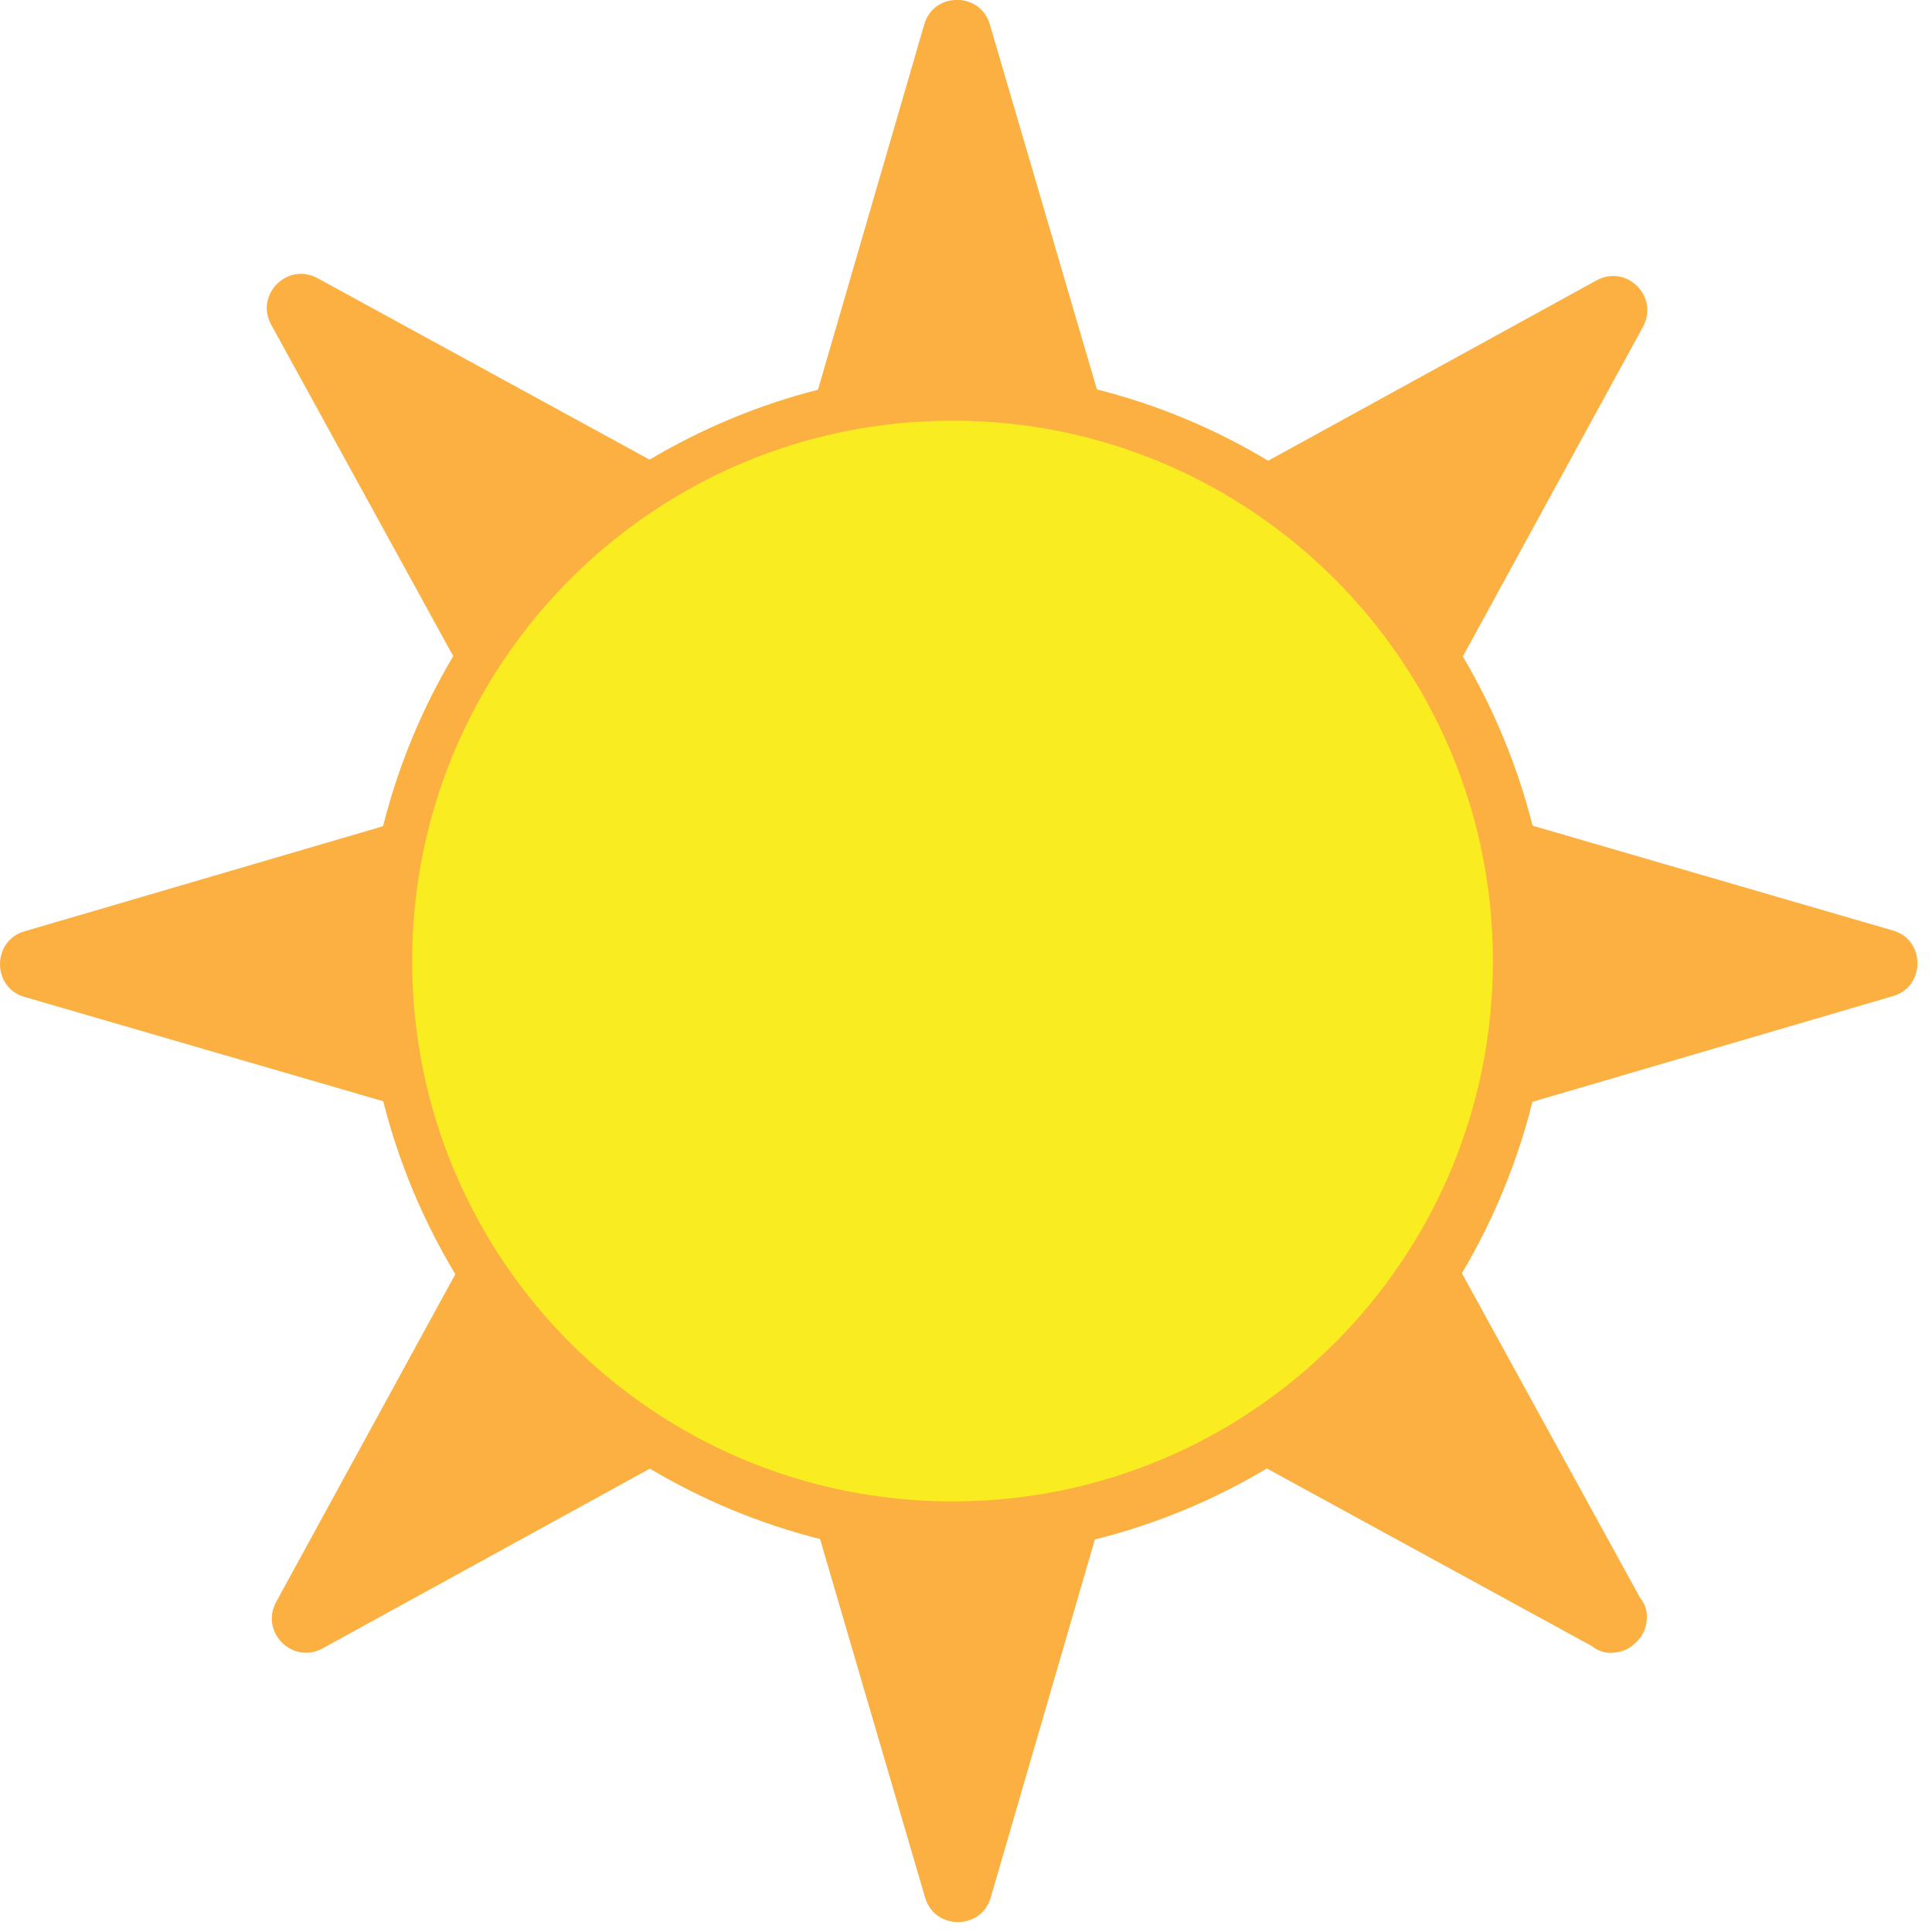 <svg width="37" height="37" viewBox="0 0 37 37" fill="none" xmlns="http://www.w3.org/2000/svg">
<g clip-path="url(#clip0_354_1388)">
<path d="M36.256 17.822L29.351 15.813C29.063 14.674 28.613 13.584 28.015 12.573C29.164 10.468 30.314 8.363 31.465 6.259C31.779 5.683 31.152 5.053 30.575 5.37L24.286 8.824C23.267 8.209 22.161 7.749 21.007 7.458C20.323 5.128 19.639 2.798 18.955 0.463C18.774 -0.156 17.884 -0.159 17.702 0.463C17.024 2.798 16.344 5.128 15.665 7.464C14.532 7.753 13.446 8.204 12.441 8.803C10.322 7.647 8.202 6.485 6.082 5.328C5.508 5.014 4.877 5.642 5.194 6.219L8.68 12.566C8.076 13.581 7.624 14.678 7.336 15.823L0.465 17.837C-0.153 18.019 -0.157 18.91 0.465 19.091L7.339 21.09C7.634 22.256 8.1 23.372 8.72 24.402C7.576 26.494 6.433 28.585 5.29 30.677C4.975 31.253 5.602 31.884 6.179 31.568C8.268 30.42 10.357 29.273 12.446 28.126C13.461 28.731 14.559 29.185 15.705 29.474C16.375 31.766 17.047 34.055 17.718 36.344C17.9 36.965 18.791 36.966 18.972 36.344C19.637 34.058 20.304 31.771 20.968 29.483C22.127 29.194 23.237 28.735 24.262 28.123L30.491 31.527C30.549 31.576 30.618 31.612 30.692 31.633C30.765 31.654 30.842 31.66 30.918 31.649C31.075 31.64 31.215 31.568 31.324 31.461C31.444 31.35 31.526 31.201 31.536 31.031C31.546 30.954 31.54 30.877 31.518 30.803C31.496 30.729 31.46 30.66 31.41 30.601C30.273 28.53 29.134 26.456 27.997 24.384C28.604 23.361 29.059 22.255 29.348 21.101C31.649 20.425 33.954 19.75 36.255 19.076C36.876 18.895 36.878 18.003 36.256 17.822" fill="#FBB041"/>
<path d="M18.242 28.754C23.957 28.754 28.591 24.121 28.591 18.405C28.591 12.69 23.957 8.056 18.242 8.056C12.526 8.056 7.893 12.69 7.893 18.405C7.893 24.121 12.526 28.754 18.242 28.754Z" fill="#F9EC21"/>
</g>
<defs>
<clipPath id="clip0_354_1388">
<rect width="37" height="37" fill="white"/>
</clipPath>
</defs>
</svg>
